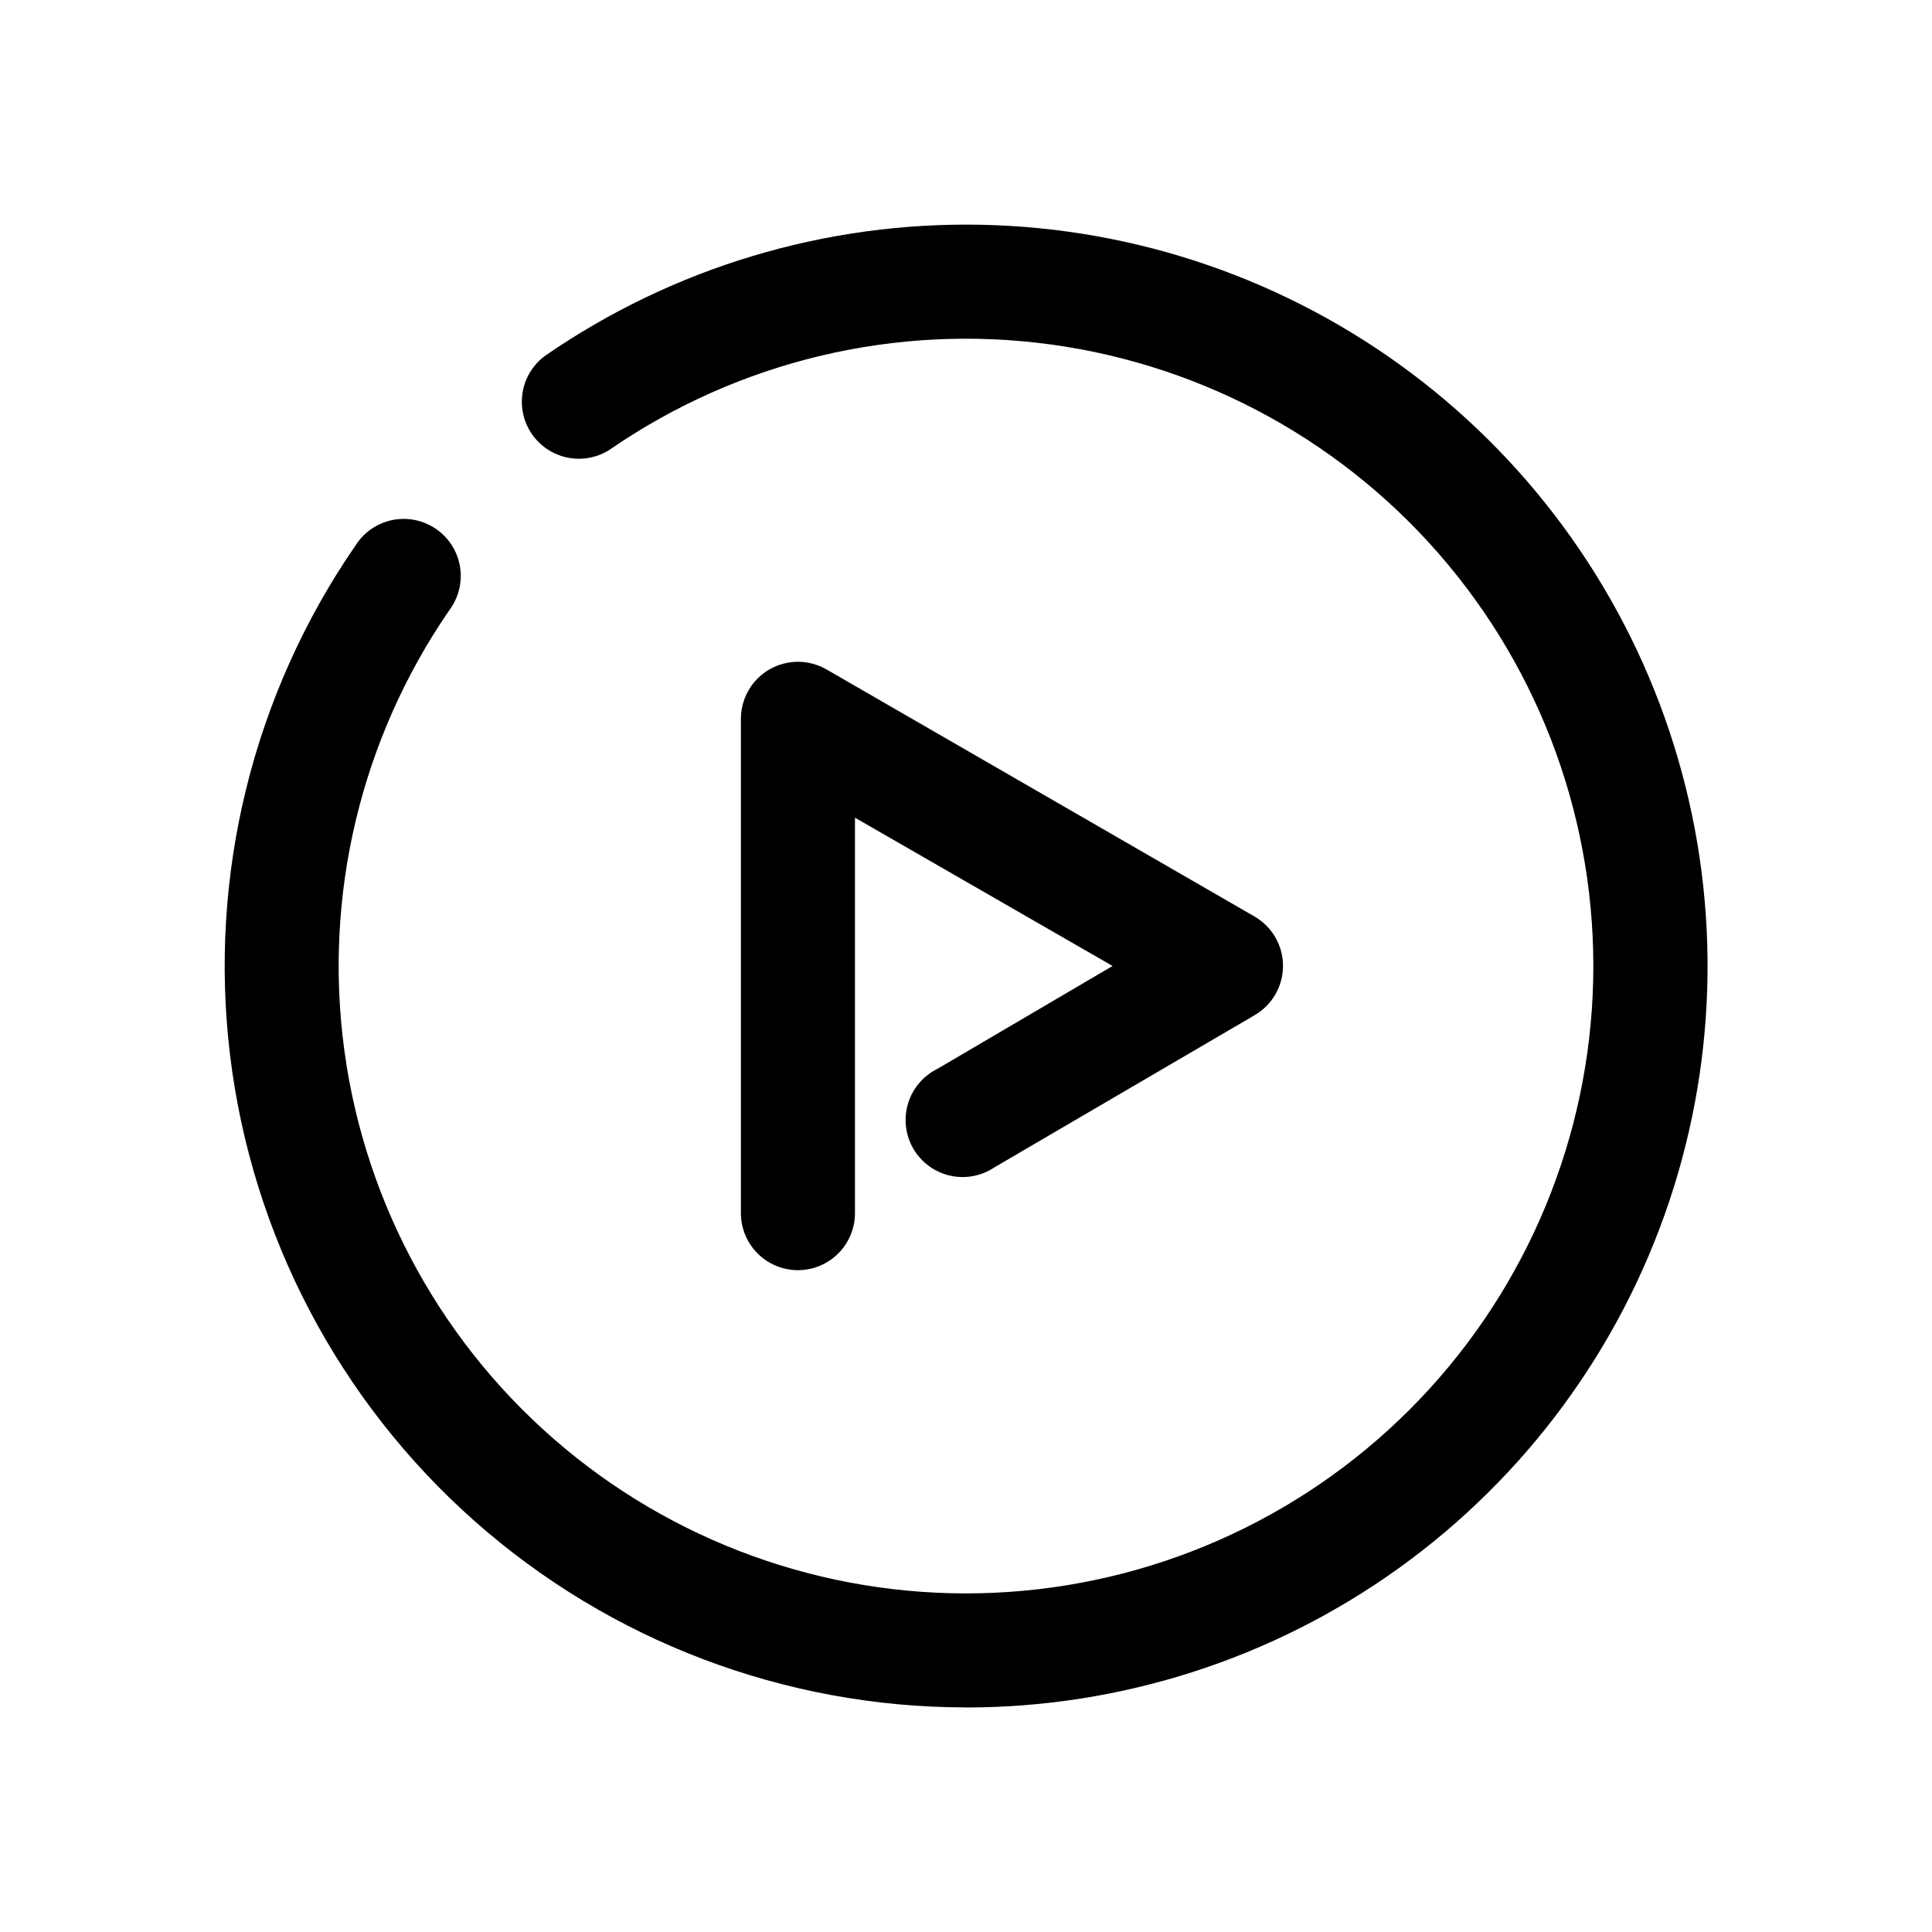 <?xml version="1.0" encoding="UTF-8"?>
<!-- Uploaded to: ICON Repo, www.iconrepo.com, Generator: ICON Repo Mixer Tools -->
<svg fill="#000000" width="800px" height="800px" version="1.1" viewBox="144 144 512 512" xmlns="http://www.w3.org/2000/svg">
 <g>
  <path d="m355.46 480.61c-4.008 0-7.852-1.594-10.688-4.43-2.832-2.832-4.426-6.676-4.426-10.688v-130.99c-0.004-3.555 1.25-6.996 3.531-9.719 2.285-2.727 5.453-4.559 8.957-5.176 3.5-0.617 7.106 0.02 10.184 1.793l113.46 65.496c4.66 2.703 7.531 7.688 7.531 13.074 0 5.391-2.871 10.371-7.531 13.074l-68.922 40.305c-3.473 2.34-7.758 3.137-11.84 2.199-4.082-0.941-7.59-3.531-9.688-7.156s-2.602-7.957-1.383-11.961c1.215-4.008 4.039-7.332 7.797-9.18l46.402-27.254-68.27-39.297v104.79c0 4.012-1.59 7.856-4.426 10.688-2.832 2.836-6.68 4.43-10.688 4.43z"/>
  <path d="m400 596.48c-47.996-0.008-94.332-17.582-130.26-49.41-35.926-31.824-58.961-75.699-64.758-123.34s6.043-95.762 33.293-135.27c2.211-3.445 5.723-5.844 9.734-6.652 4.012-0.805 8.18 0.051 11.551 2.367 3.371 2.32 5.656 5.91 6.336 9.945 0.676 4.035-0.309 8.172-2.734 11.469-23.562 34.145-33.504 75.867-27.879 116.97 5.629 41.102 26.418 78.617 58.293 105.18 31.871 26.559 72.523 40.238 113.96 38.359 41.445-1.883 80.688-19.191 110.02-48.527 29.336-29.336 46.645-68.578 48.527-110.02 1.879-41.441-11.801-82.094-38.359-113.96-26.559-31.875-64.074-52.664-105.18-58.293-41.105-5.625-82.828 4.316-116.97 27.879-4.449 2.856-10.066 3.184-14.812 0.859-4.746-2.324-7.938-6.957-8.41-12.219-0.477-5.266 1.836-10.395 6.094-13.527 33.93-23.414 74.363-35.562 115.58-34.723 41.219 0.836 81.125 14.617 114.08 39.387 32.949 24.773 57.277 59.281 69.531 98.641 12.258 39.359 11.824 81.578-1.238 120.68-13.062 39.102-38.094 73.102-71.547 97.191-33.453 24.09-73.637 37.043-114.86 37.035z"/>
 </g>
</svg>
